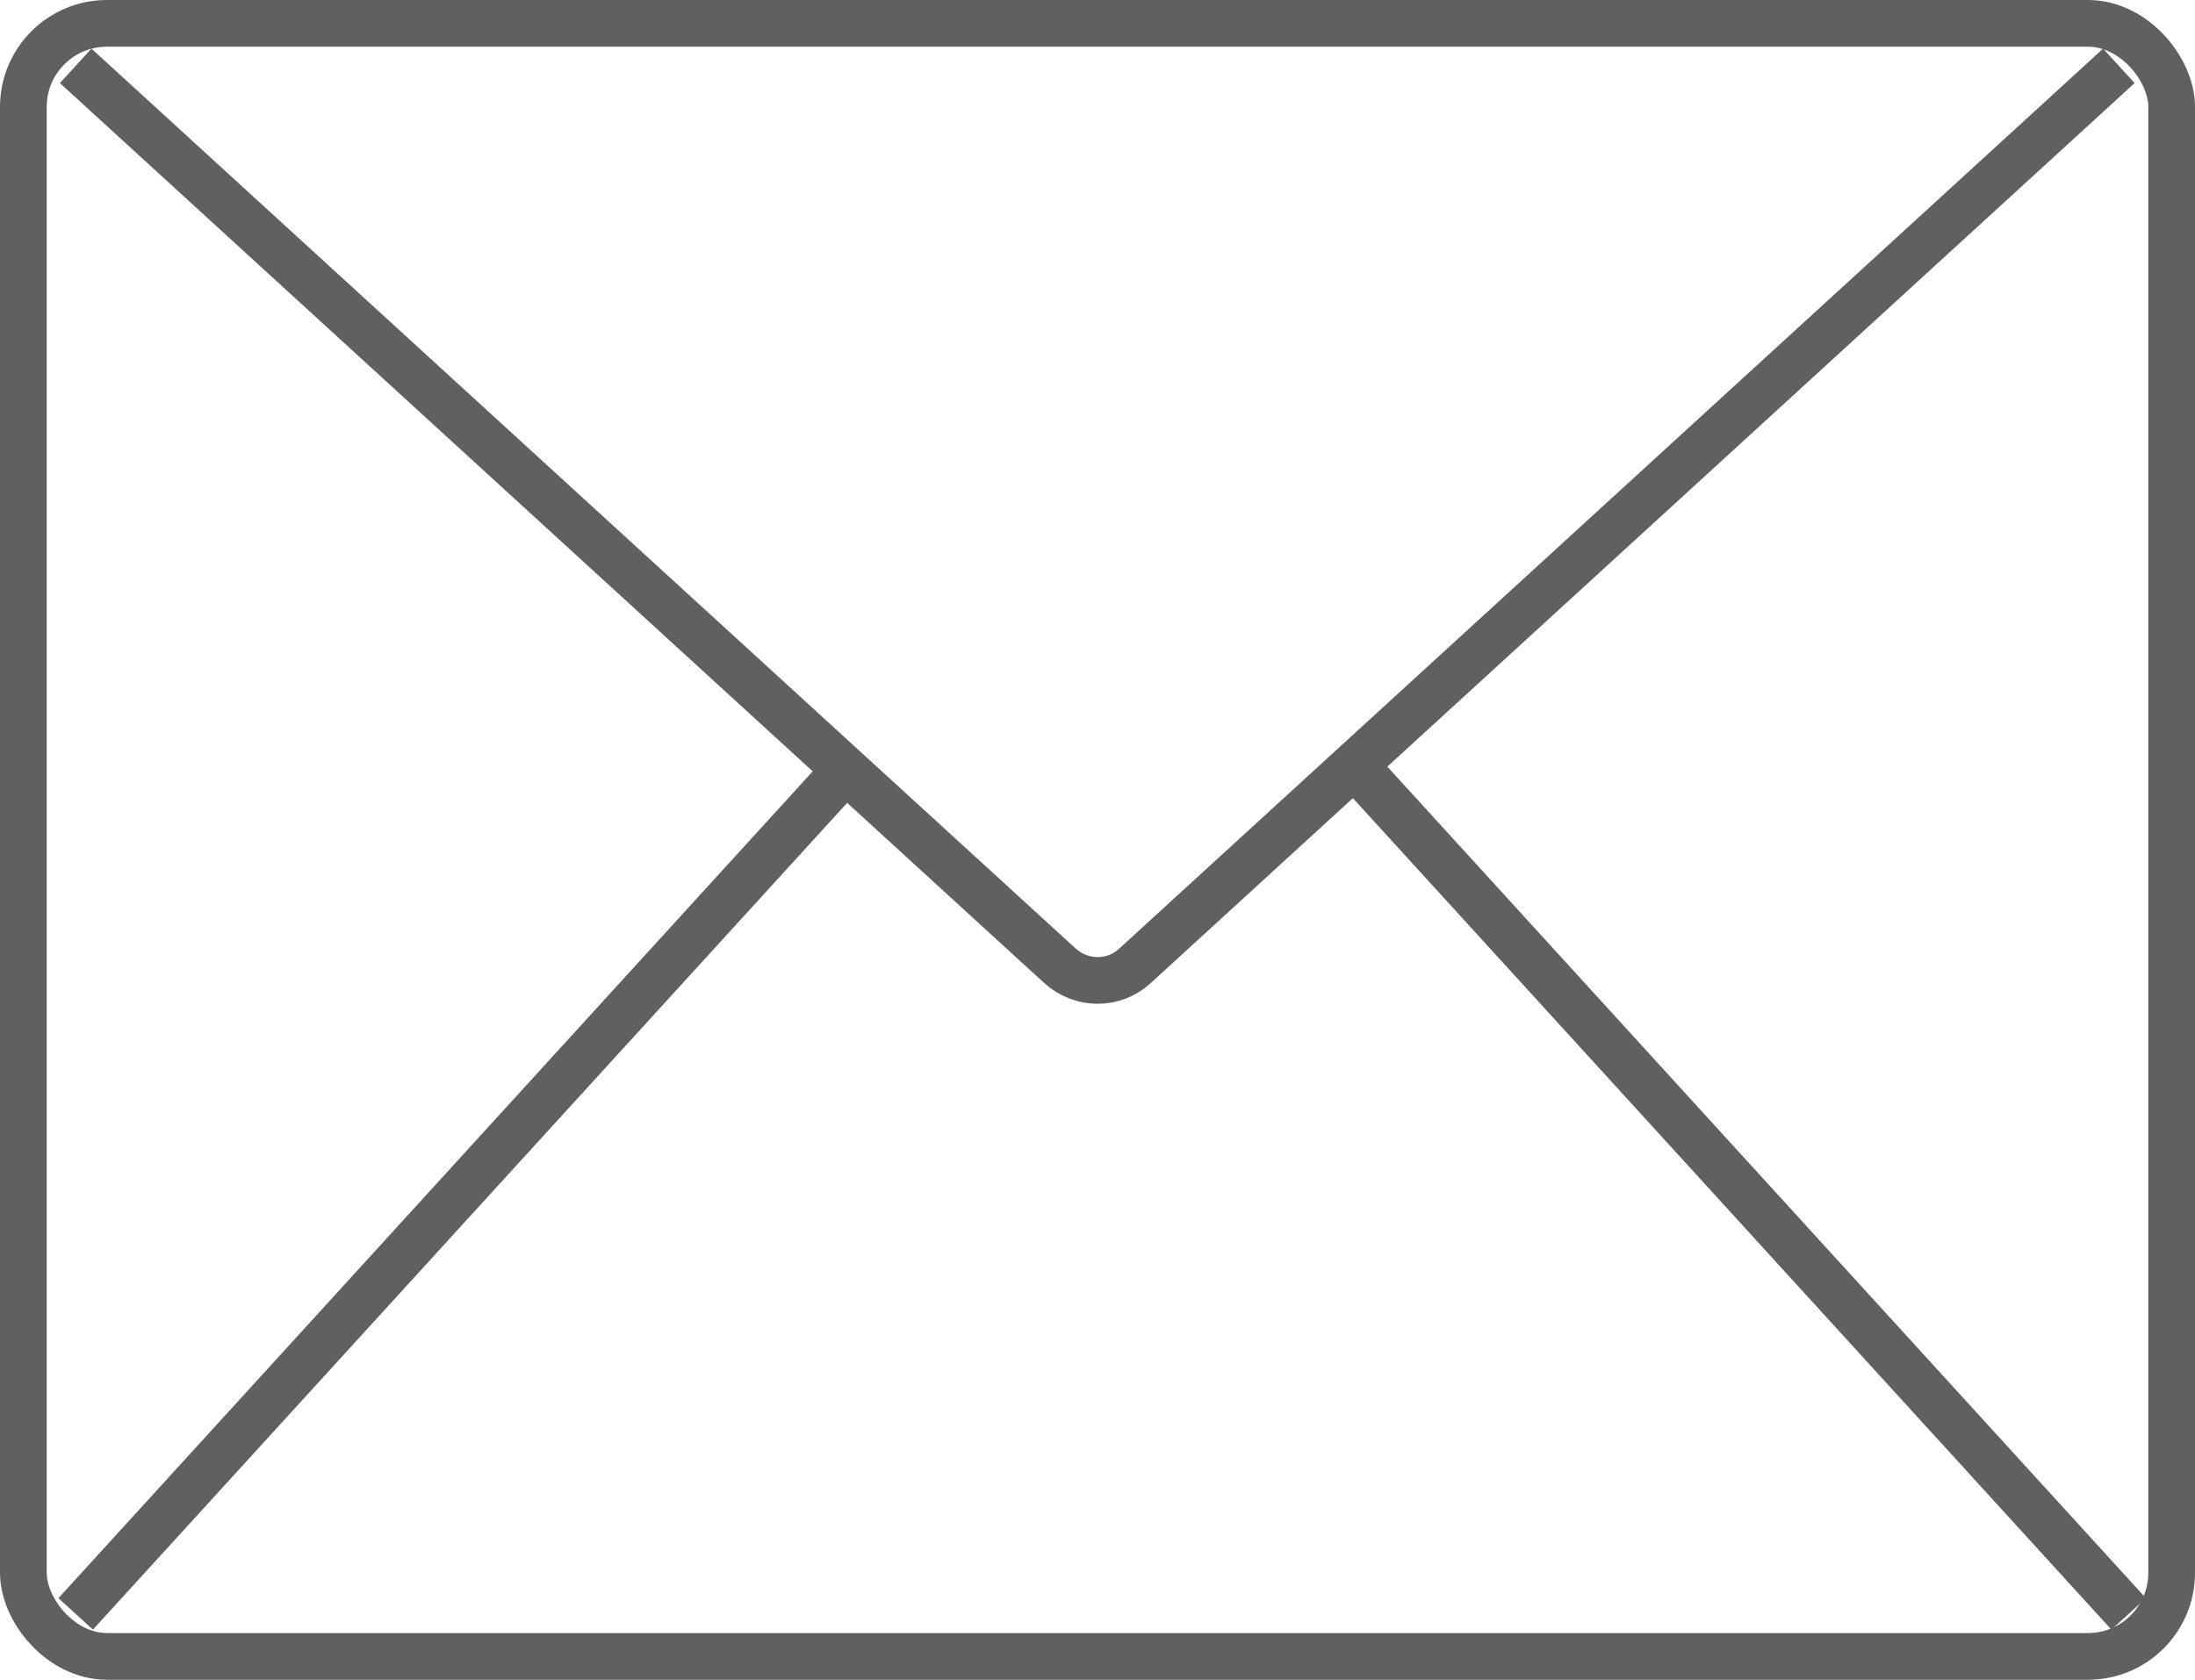 <svg xmlns="http://www.w3.org/2000/svg" viewBox="0 0 46.99 35.97" fill="none" stroke="#606060" stroke-miterlimit="10"><rect x=".5" y=".5" width="45.99" height="34.97" rx="1.79"/><path d="M1.62 1.41l21.07 19.27c.46.42 1.16.42 1.61 0L45.36 1.41M18.1 16.49L1.62 34.56m27.47-18.07l16.48 18.07"/></svg>
